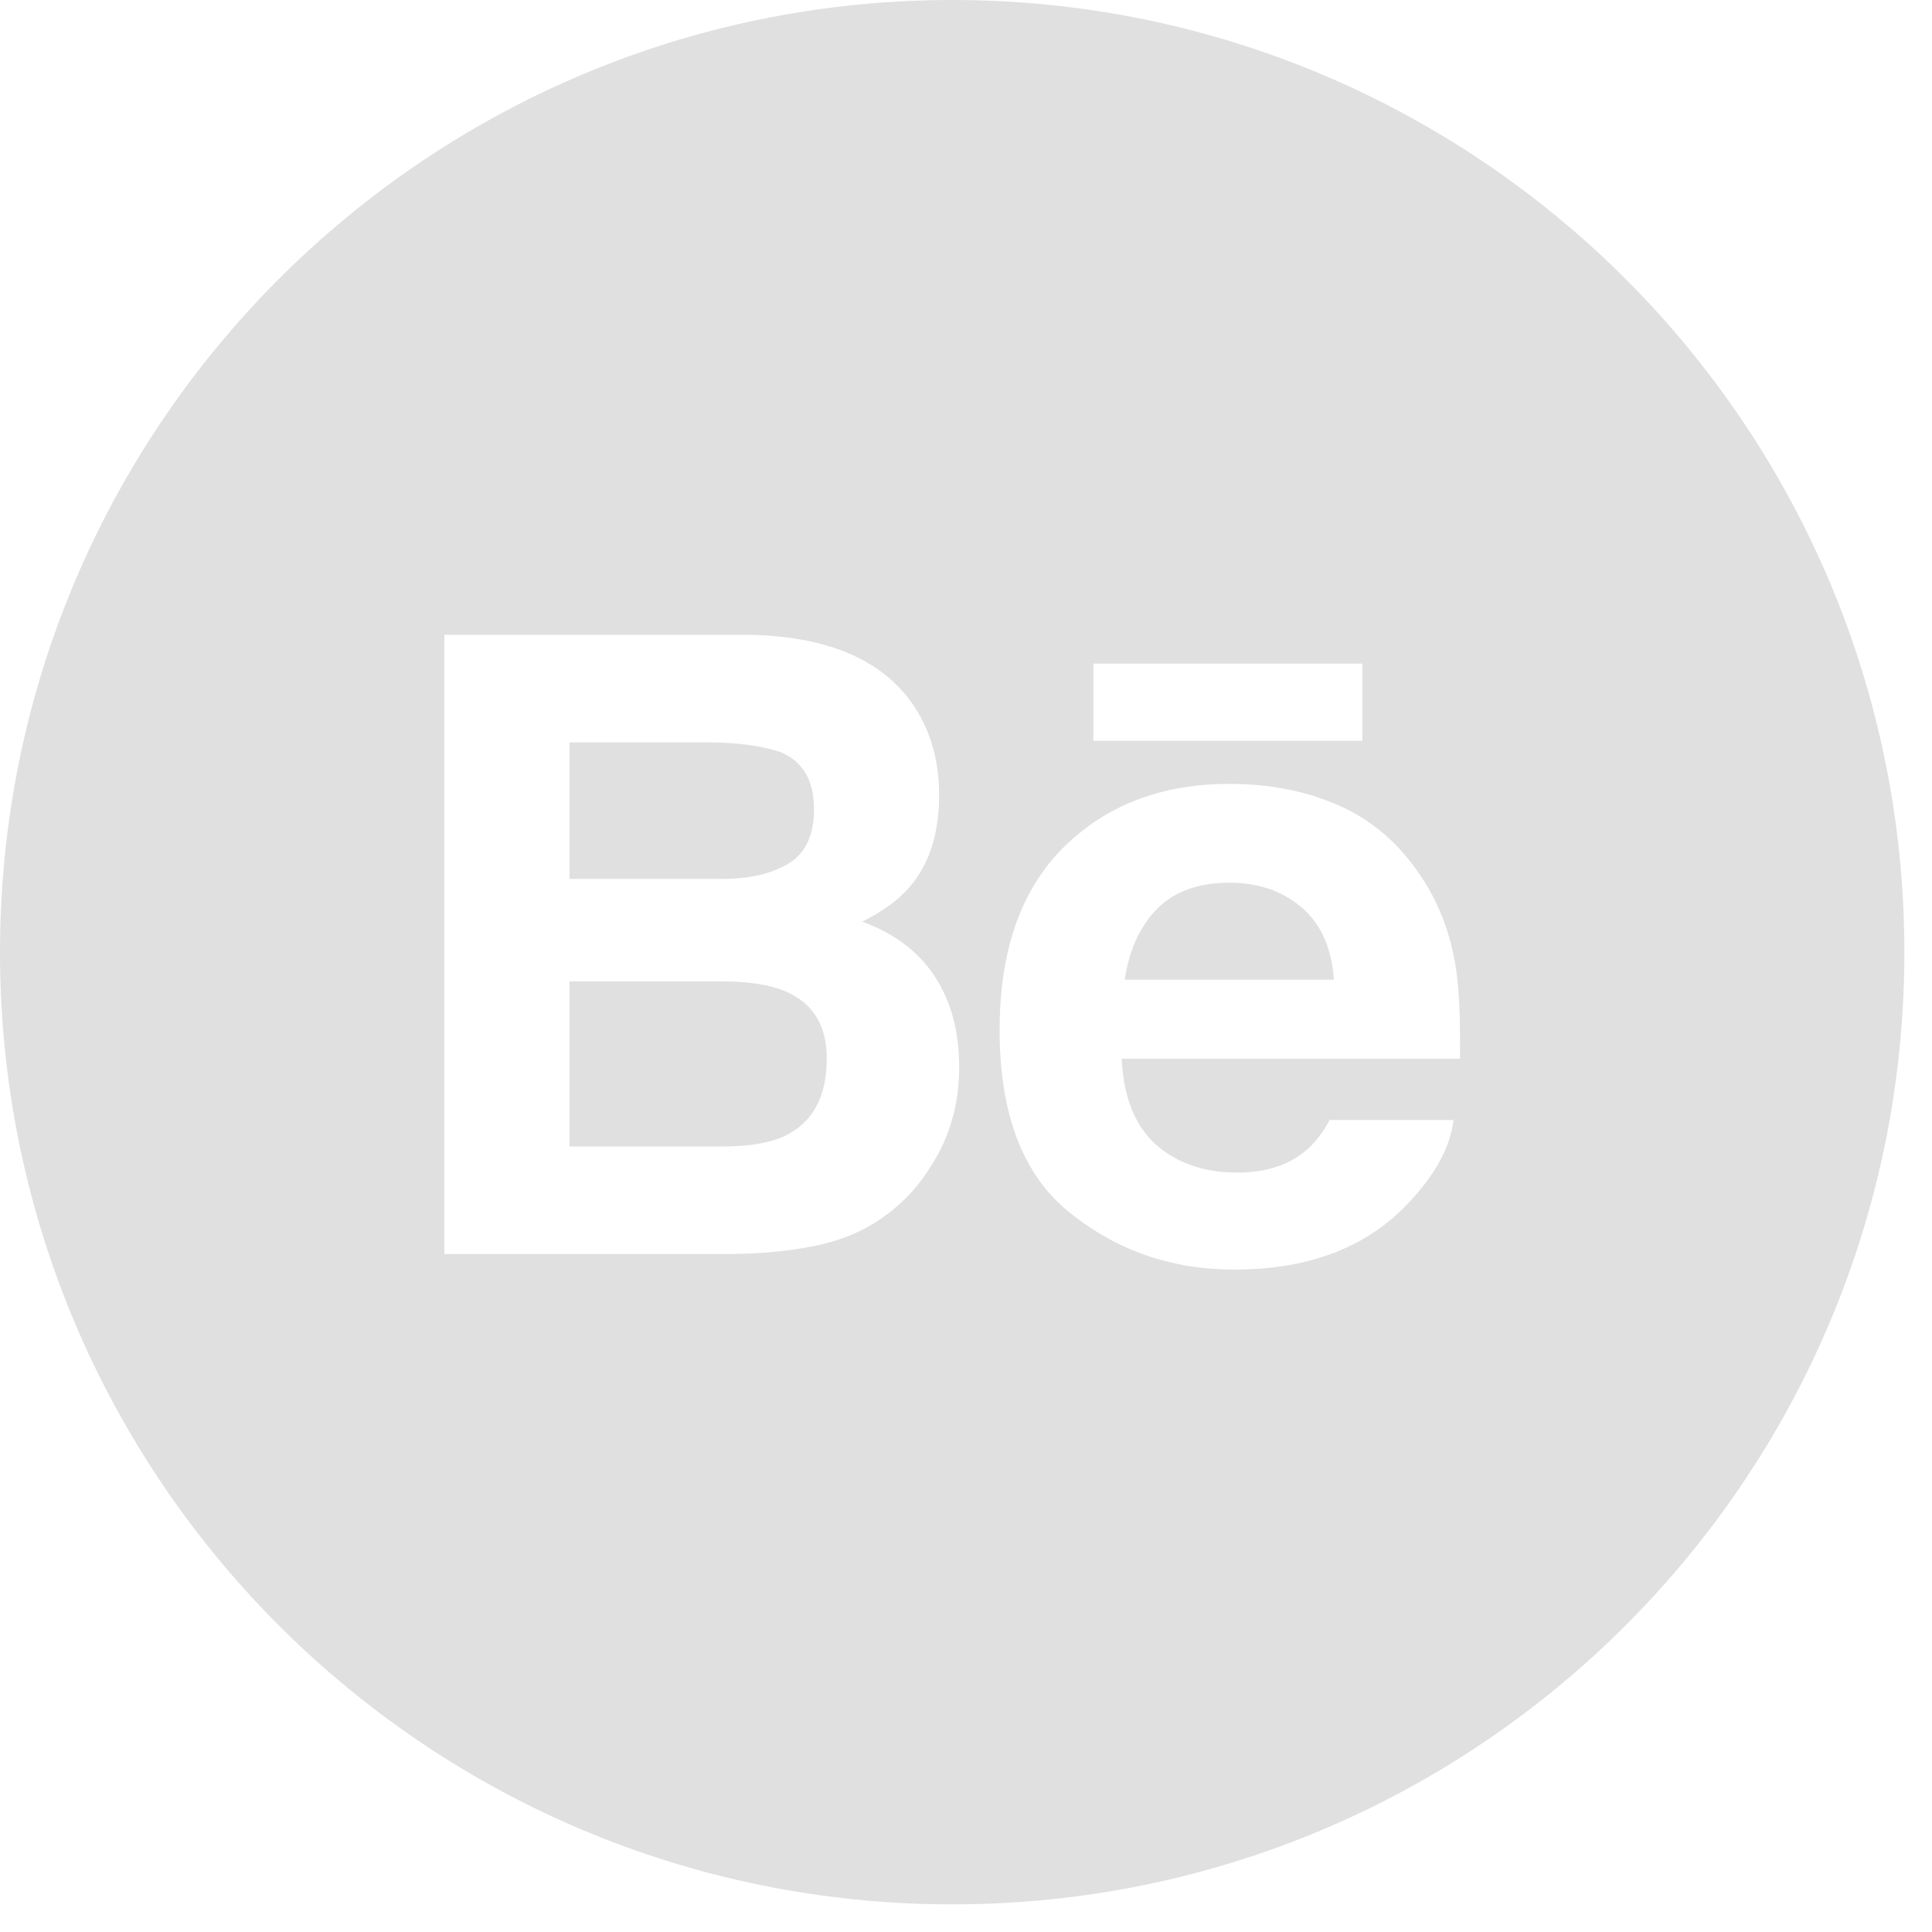 <?xml version="1.0" encoding="UTF-8"?> <svg xmlns="http://www.w3.org/2000/svg" width="30" height="30" viewBox="0 0 30 30" fill="none"> <path fill-rule="evenodd" clip-rule="evenodd" d="M0 14.786C0 6.62 6.62 0 14.786 0C22.952 0 29.571 6.62 29.571 14.786C29.571 22.952 22.952 29.571 14.786 29.571C6.62 29.571 0 22.952 0 14.786ZM16.978 11.502H21.154V10.305H16.978V11.502ZM20.786 12.506C20.284 12.284 19.719 12.172 19.091 12.172C18.035 12.172 17.177 12.503 16.514 13.159C15.853 13.816 15.522 14.761 15.522 15.994C15.522 17.307 15.887 18.257 16.623 18.84C17.354 19.423 18.201 19.714 19.161 19.714C20.323 19.714 21.227 19.369 21.872 18.678C22.286 18.242 22.519 17.813 22.57 17.392H20.646C20.535 17.601 20.405 17.764 20.258 17.882C19.99 18.099 19.64 18.208 19.213 18.208C18.806 18.208 18.461 18.118 18.173 17.939C17.698 17.653 17.45 17.153 17.418 16.44H22.67C22.678 15.826 22.658 15.354 22.607 15.029C22.519 14.472 22.328 13.981 22.031 13.559C21.704 13.079 21.29 12.728 20.786 12.506ZM14.136 10.882C13.64 10.216 12.799 9.875 11.61 9.857H6.9V19.472H11.292C11.787 19.472 12.245 19.43 12.669 19.343C13.092 19.255 13.459 19.095 13.769 18.86C14.046 18.655 14.276 18.402 14.459 18.103C14.75 17.651 14.894 17.14 14.894 16.57C14.894 16.017 14.767 15.547 14.515 15.161C14.26 14.774 13.885 14.492 13.388 14.312C13.716 14.148 13.963 13.965 14.132 13.765C14.433 13.409 14.583 12.935 14.583 12.349C14.583 11.779 14.433 11.291 14.136 10.882Z" fill="#E0E0E0"></path> <path fill-rule="evenodd" clip-rule="evenodd" d="M8.843 11.527H10.964C11.431 11.527 11.815 11.577 12.117 11.677C12.466 11.821 12.64 12.117 12.64 12.566C12.64 12.968 12.508 13.25 12.244 13.409C11.979 13.569 11.635 13.648 11.213 13.648H8.843V11.527ZM17.967 14.113C18.233 13.842 18.61 13.707 19.092 13.707C19.537 13.707 19.909 13.834 20.211 14.089C20.51 14.346 20.679 14.719 20.713 15.213H17.465C17.533 14.751 17.701 14.384 17.967 14.113ZM8.843 15.239H11.243C11.66 15.243 11.985 15.298 12.217 15.402C12.632 15.589 12.838 15.932 12.838 16.434C12.838 17.025 12.624 17.424 12.197 17.634C11.962 17.747 11.632 17.803 11.209 17.803H8.843V15.239Z" fill="#E0E0E0"></path> </svg> 